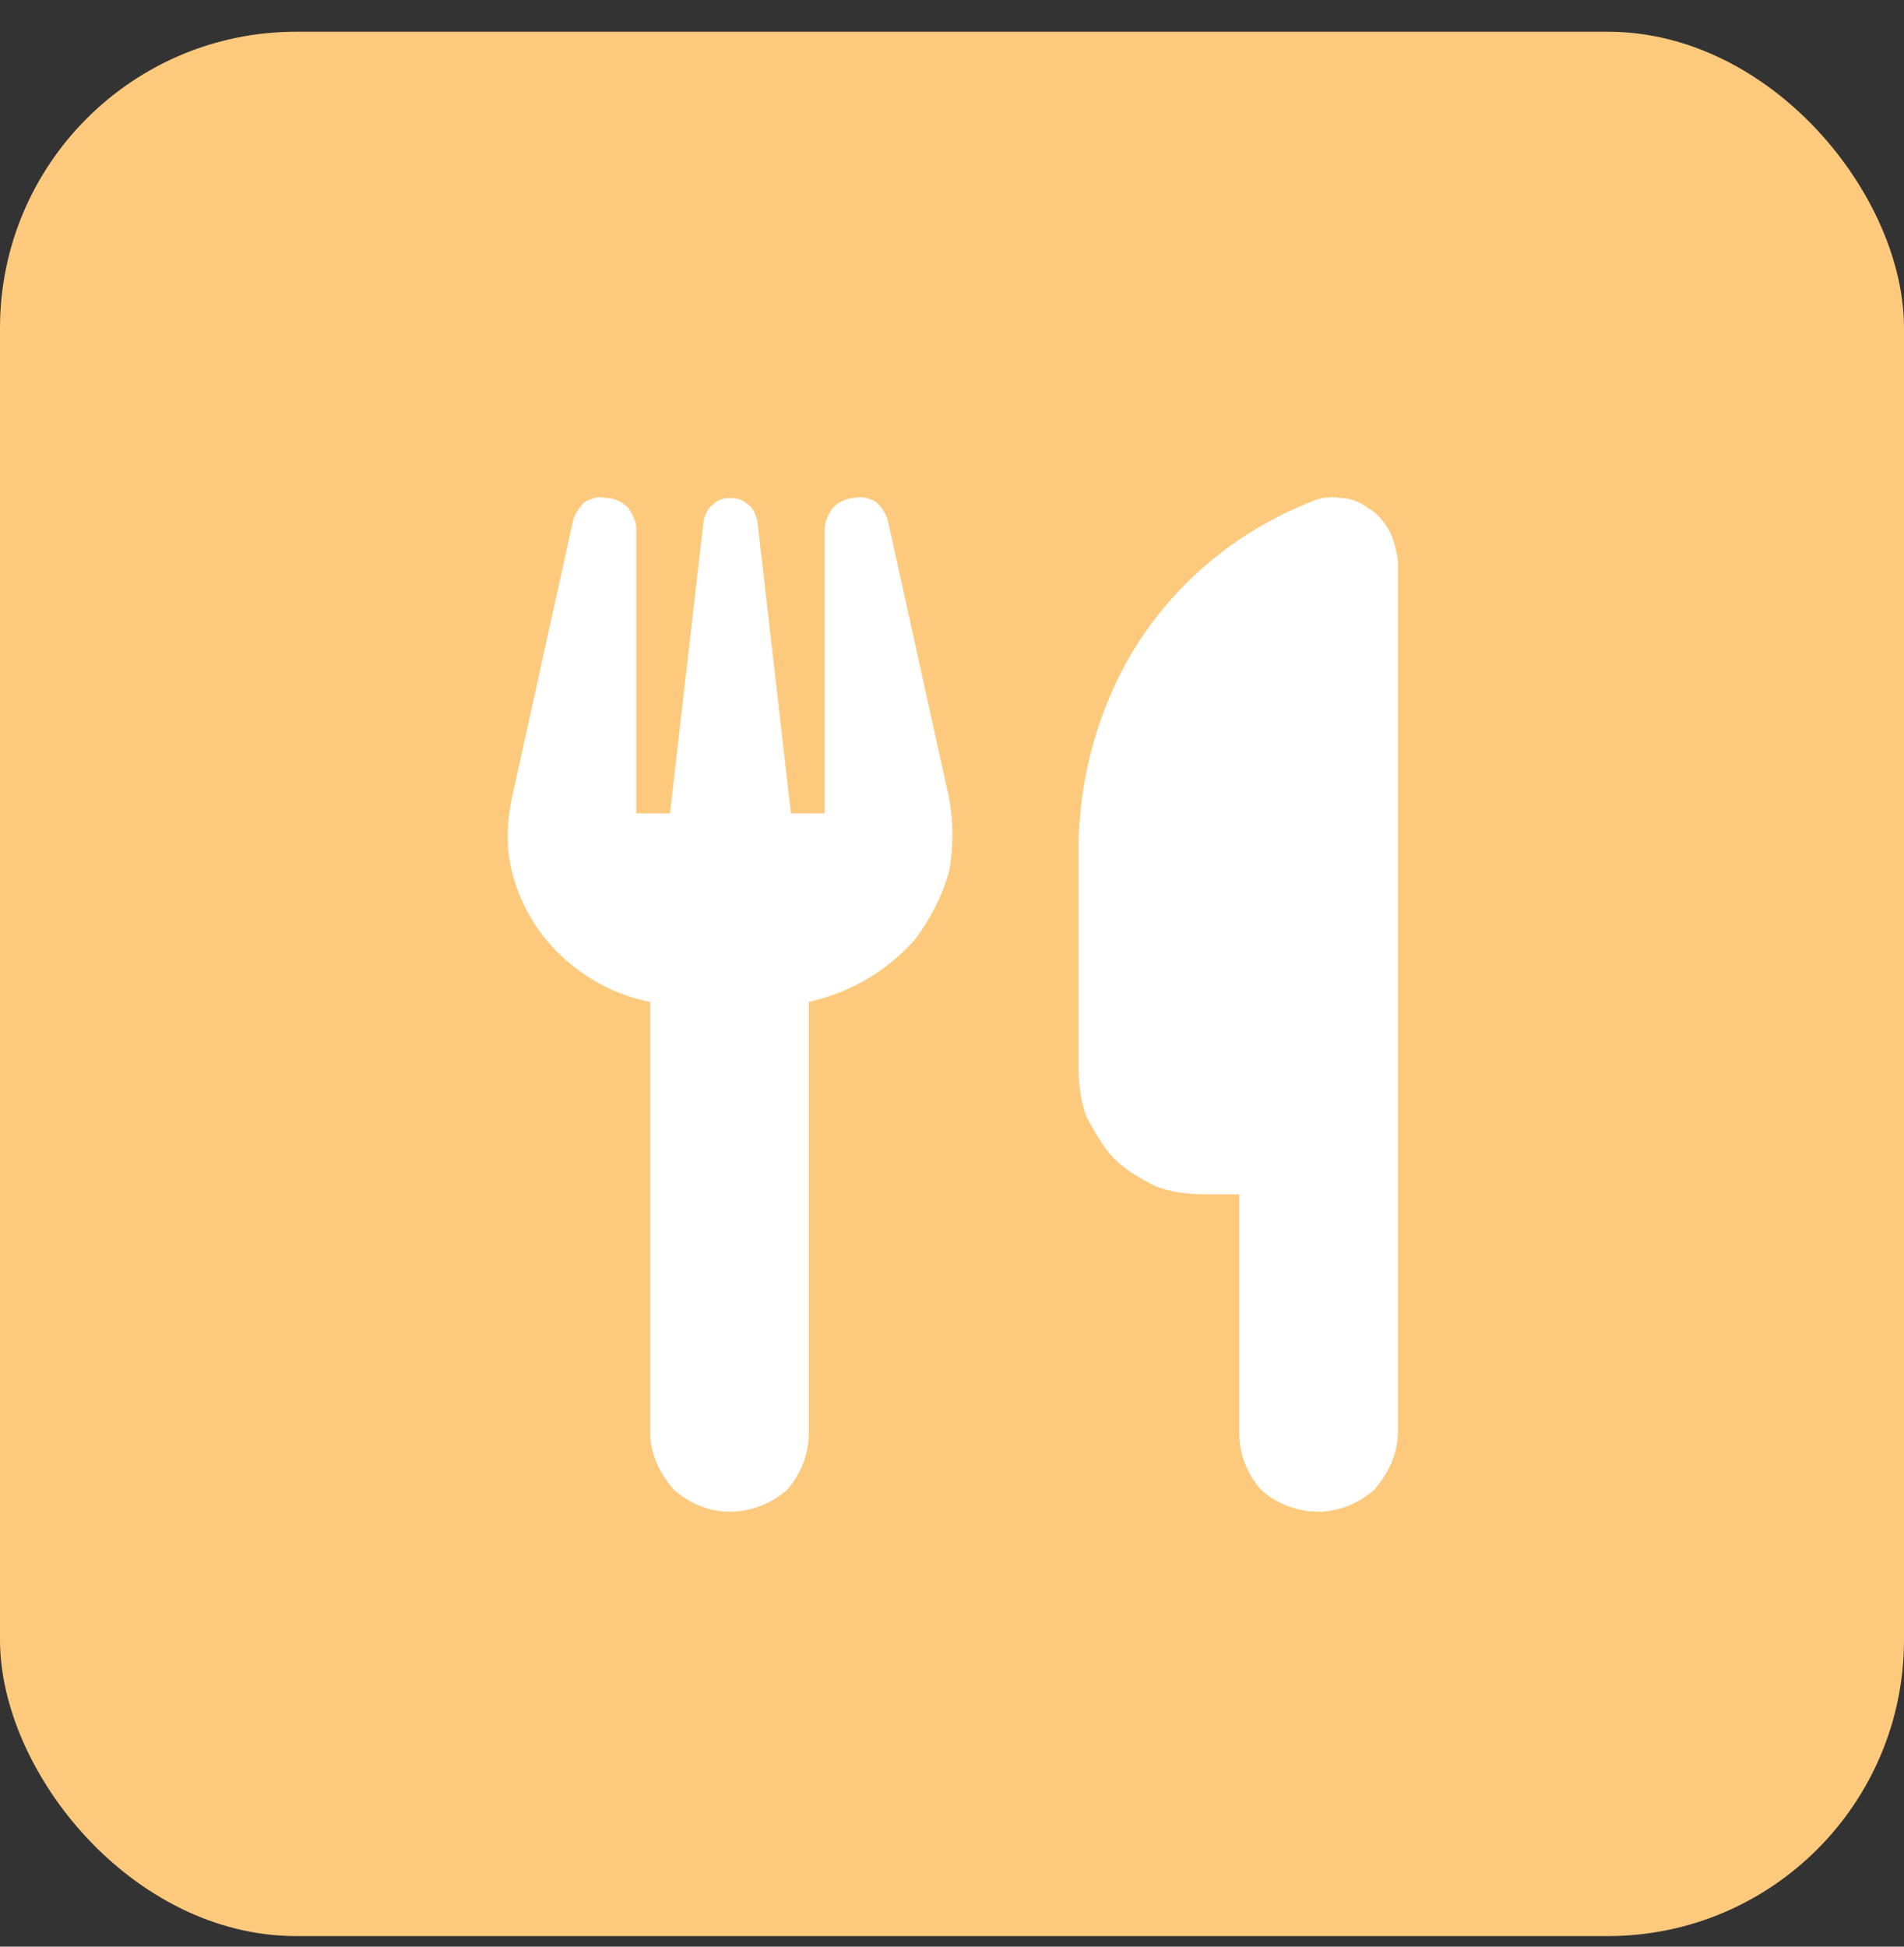<?xml version="1.0" encoding="UTF-8"?> <svg xmlns="http://www.w3.org/2000/svg" width="45" height="46" viewBox="0 0 45 46" fill="none"><rect x="0" y="0" width="45" height="46" fill="#333333" stroke="none"/> <rect y="0.75" width="45" height="45" rx="7" fill="#FDCA7D"></rect> <path d="M22.397 18.706C22.538 19.315 22.538 19.925 22.444 20.534C22.304 21.096 22.022 21.659 21.647 22.175C20.991 22.925 20.147 23.44 19.116 23.675V33.846C19.116 34.362 18.929 34.831 18.601 35.206C18.226 35.534 17.757 35.721 17.241 35.721C16.772 35.721 16.304 35.534 15.929 35.206C15.601 34.831 15.366 34.362 15.366 33.846V23.675C14.382 23.487 13.491 22.925 12.882 22.175C12.507 21.706 12.226 21.143 12.085 20.534C11.944 19.925 11.991 19.315 12.132 18.706L13.538 12.331C13.585 12.143 13.679 12.003 13.819 11.862C14.007 11.768 14.147 11.722 14.335 11.768C14.522 11.768 14.71 11.862 14.851 12.003C14.944 12.143 15.038 12.331 15.038 12.472V19.221H15.835L16.632 12.284C16.679 12.143 16.726 12.003 16.866 11.909C16.96 11.815 17.101 11.768 17.241 11.768C17.429 11.768 17.569 11.815 17.663 11.909C17.804 12.003 17.851 12.143 17.897 12.284L18.694 19.221H19.491V12.472C19.491 12.331 19.585 12.143 19.679 12.003C19.819 11.862 20.007 11.768 20.194 11.768C20.382 11.722 20.522 11.768 20.71 11.862C20.851 12.003 20.944 12.143 20.991 12.331L22.397 18.706ZM33.038 33.846C33.038 34.362 32.804 34.831 32.475 35.206C32.1 35.534 31.632 35.721 31.163 35.721C30.647 35.721 30.179 35.534 29.804 35.206C29.476 34.831 29.288 34.362 29.288 33.846V28.221H28.491C28.069 28.221 27.694 28.175 27.319 28.034C26.944 27.846 26.616 27.659 26.335 27.378C26.054 27.096 25.866 26.721 25.679 26.393C25.538 26.018 25.491 25.596 25.491 25.221V19.878C25.538 18.143 26.054 16.456 26.991 15.05C27.976 13.597 29.335 12.518 30.976 11.862C31.163 11.768 31.444 11.722 31.679 11.768C31.913 11.768 32.147 11.862 32.335 12.003C32.569 12.143 32.71 12.331 32.85 12.565C32.944 12.753 32.991 12.987 33.038 13.222V33.846Z" fill="white"></path> </svg> 